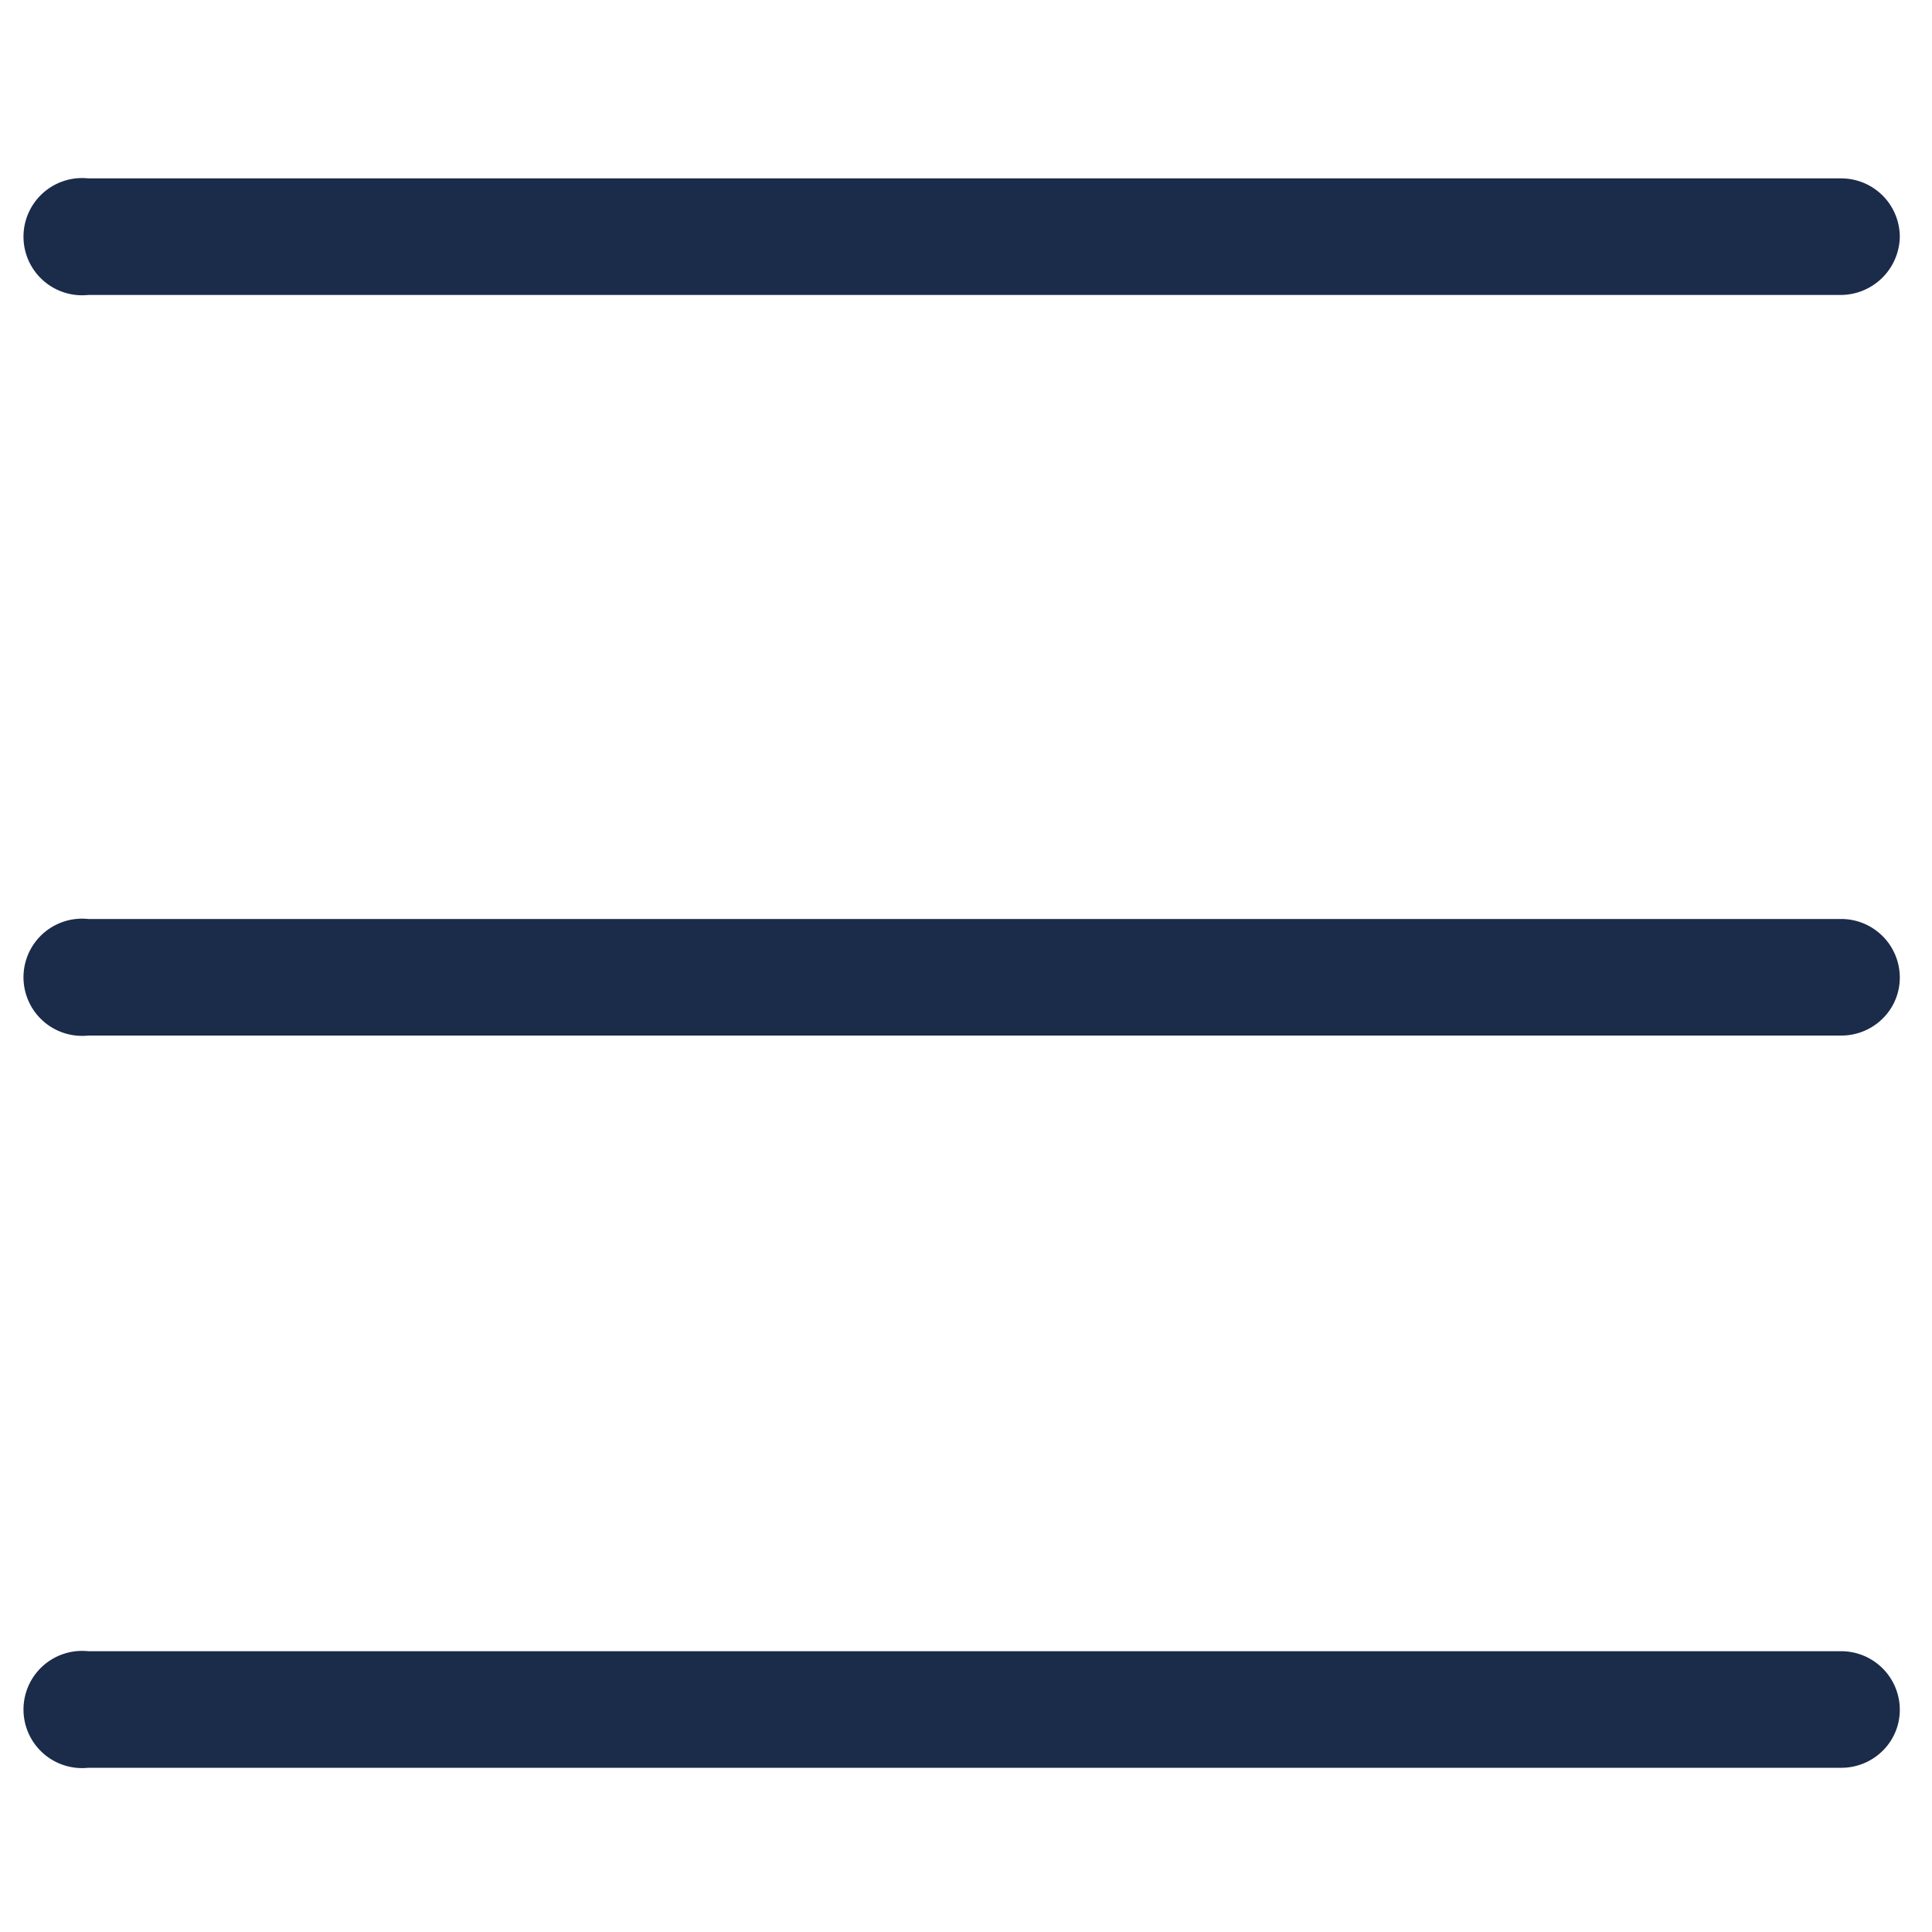 <svg xmlns="http://www.w3.org/2000/svg" width="30" height="30" viewBox="0 0 30 30"><defs><style>.a{fill:#1B2B4A;fill-rule:evenodd;}.b{fill:none;}</style></defs><path class="a" d="M28.59,4.58a.92.92,0,0,0,.91-.9.91.91,0,0,0-.91-.91H1.37a.91.91,0,1,0,0,1.81Z"/><path class="a" d="M28.59,27.45a.91.91,0,0,0,.64-.26.89.89,0,0,0,.27-.64.91.91,0,0,0-.91-.91H1.37a.91.91,0,1,0,0,1.81Z"/><path class="a" d="M28.59,16.08a.91.91,0,0,0,.64-.26.89.89,0,0,0,.27-.64.91.91,0,0,0-.91-.91H1.37a.91.91,0,1,0,0,1.81Z"/><rect class="b" width="30" height="30"/></svg>